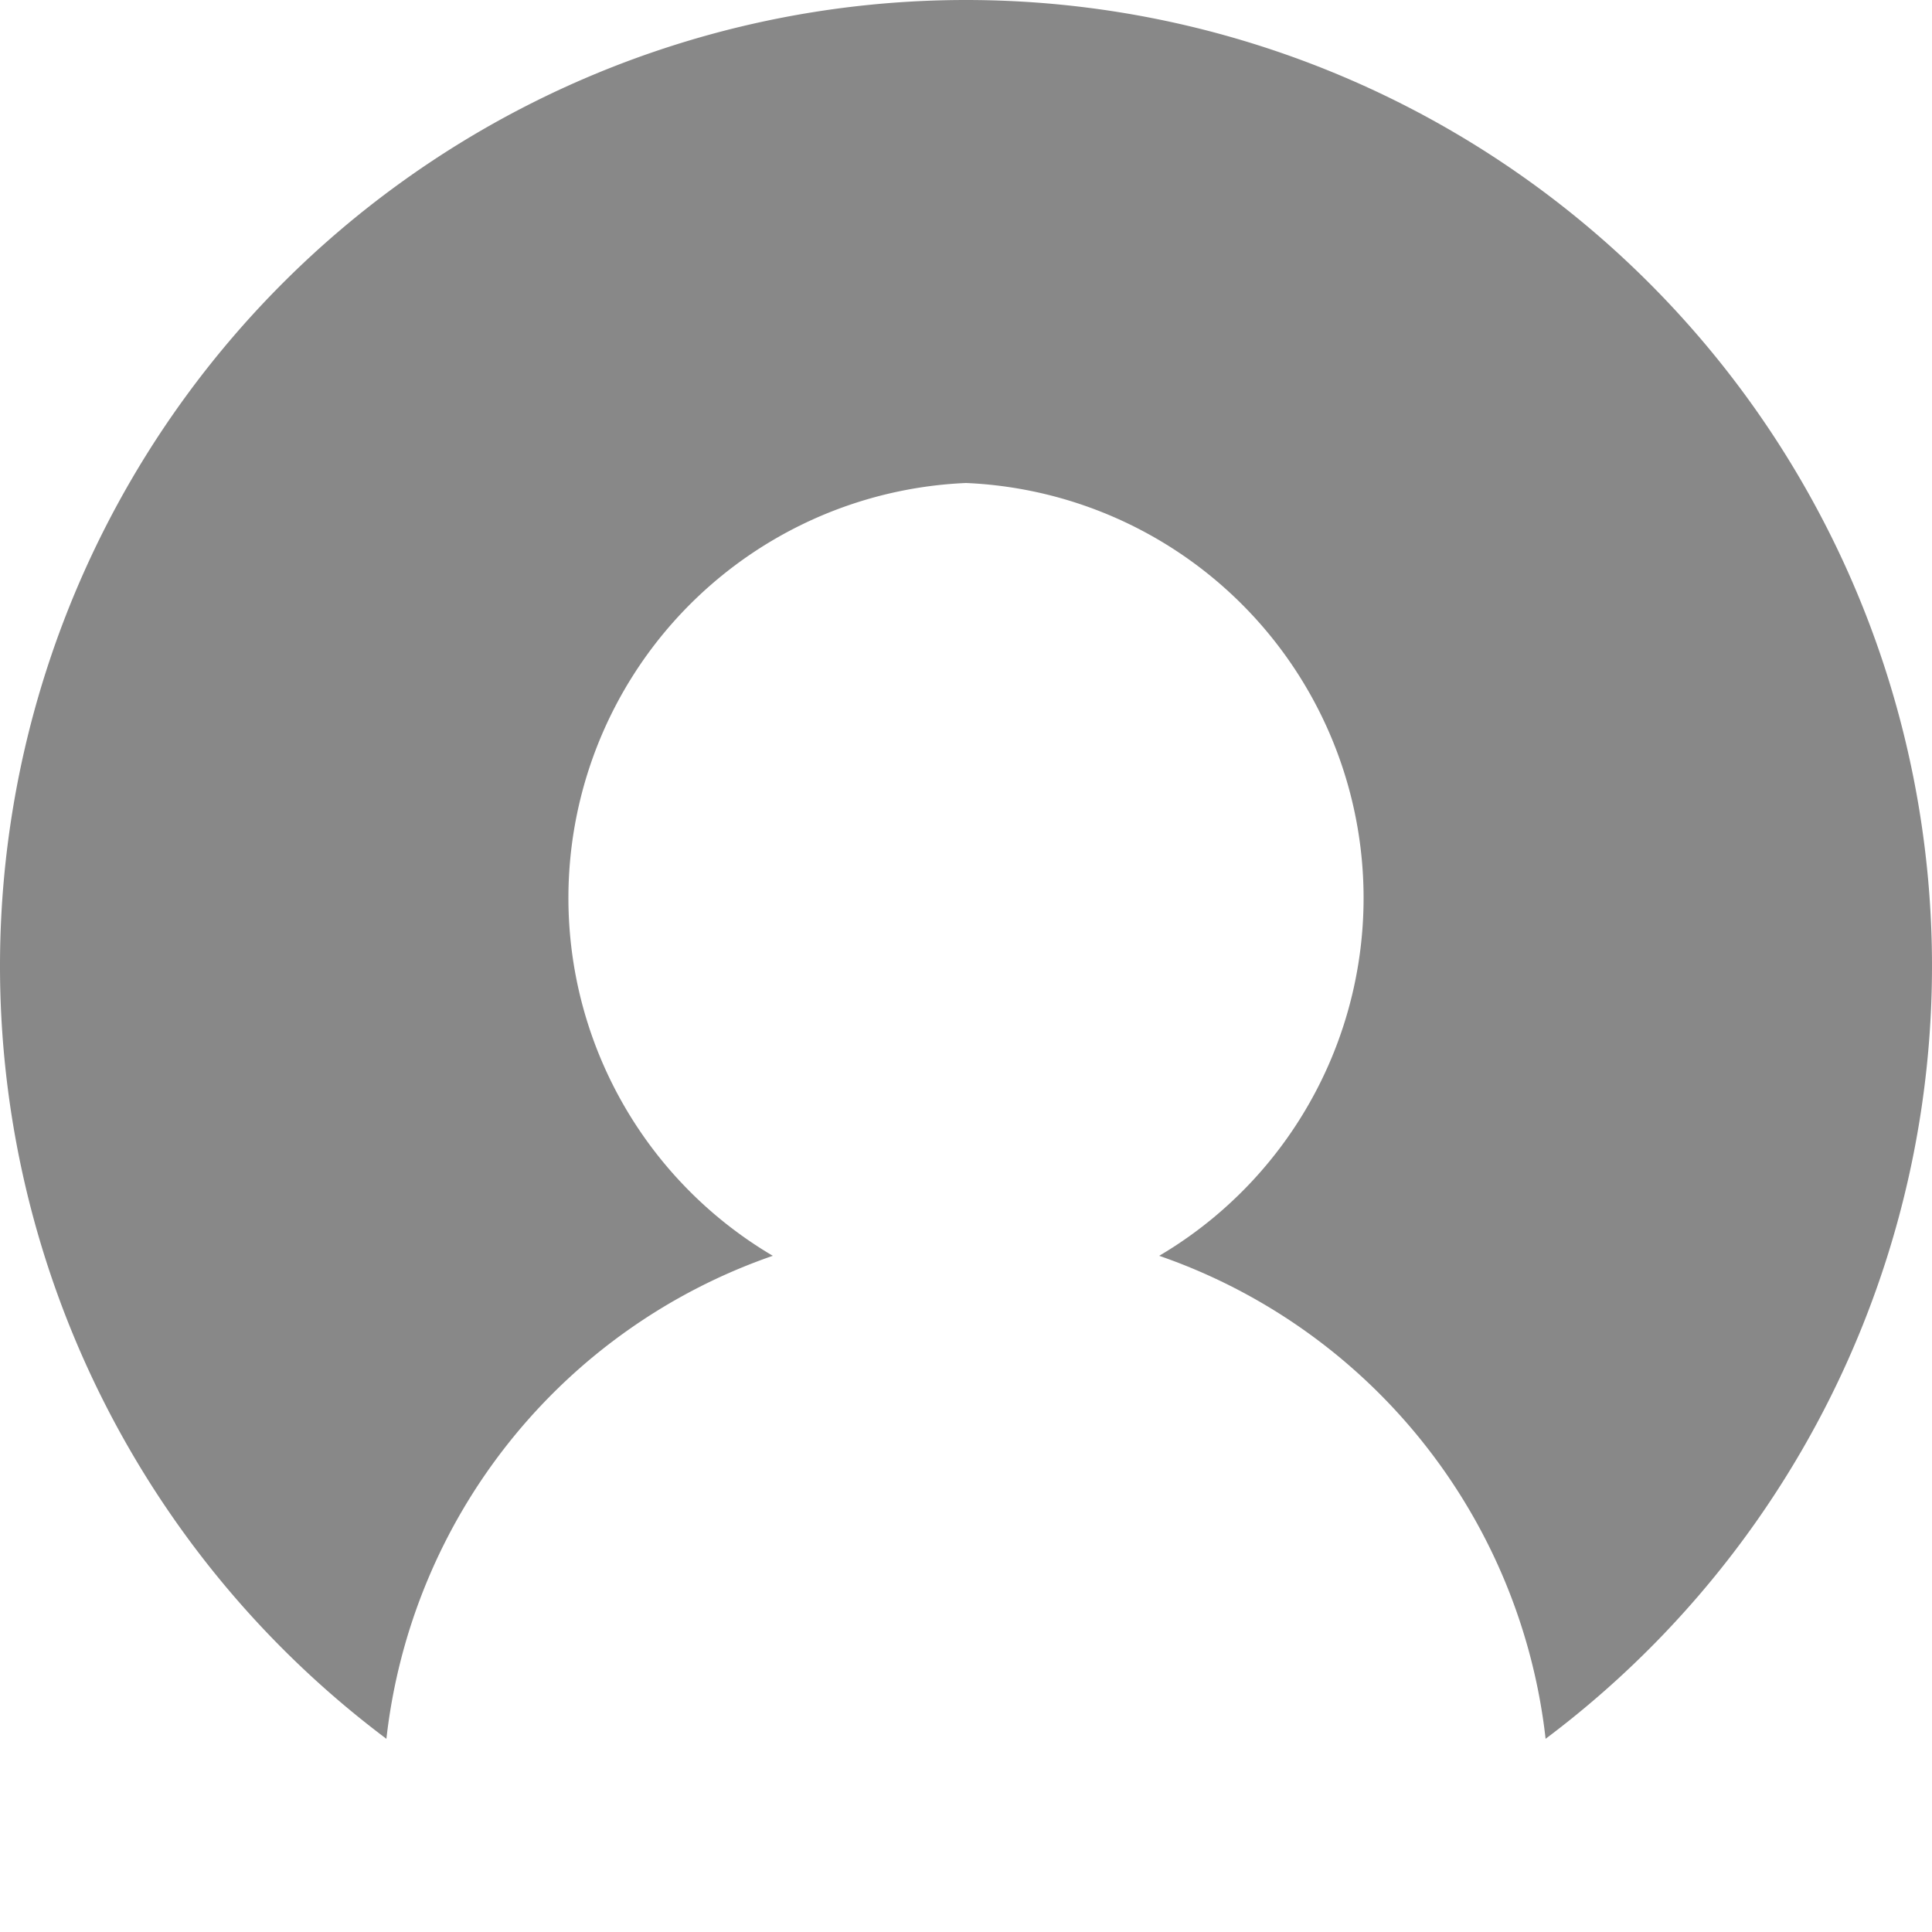 <svg height="32" width="32" viewBox="2 2 20 20" xmlns="http://www.w3.org/2000/svg">
    <path
        d="M6 20a10 10 0 0 1 6 -18 10 10 0 0 1 6 18 6 6 0 0 0 -4 -5 4.3 4.3 0 0 0 -2 -8 4.3 4.3 0 0 0 -2 8 6 6 0 0 0 -4 5"
        fill="#888888" />
</svg>